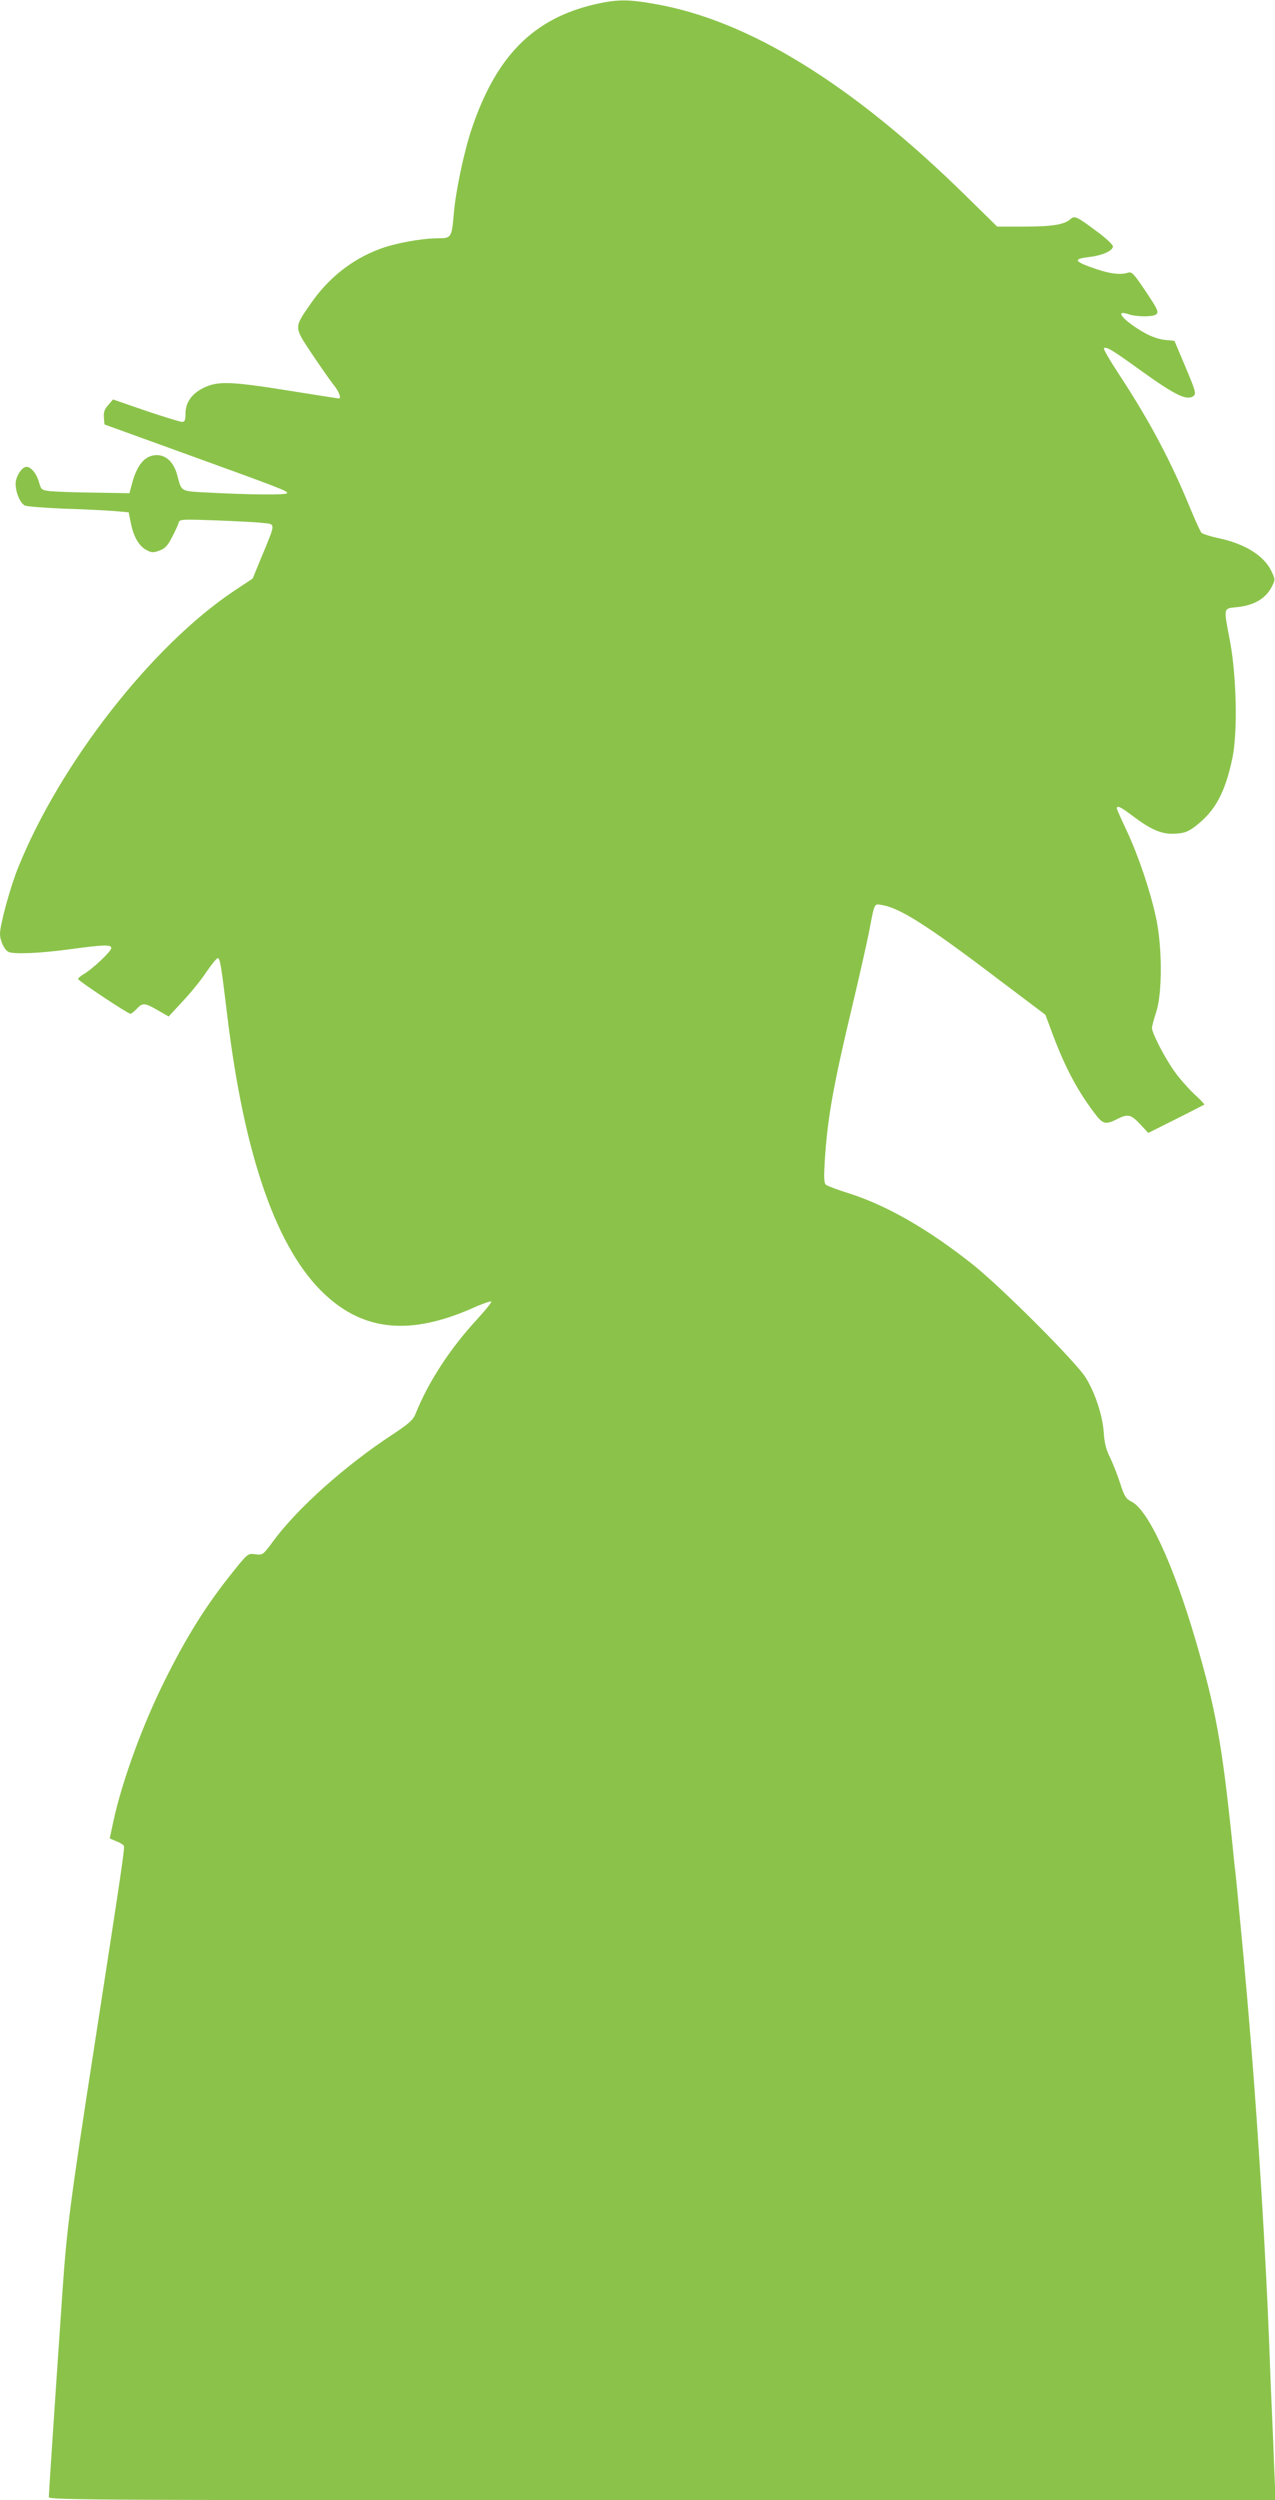 <?xml version="1.0" standalone="no"?>
<!DOCTYPE svg PUBLIC "-//W3C//DTD SVG 20010904//EN"
 "http://www.w3.org/TR/2001/REC-SVG-20010904/DTD/svg10.dtd">
<svg version="1.0" xmlns="http://www.w3.org/2000/svg"
 width="653pt" height="1280pt" viewBox="0 0 653 1280"
 preserveAspectRatio="xMidYMid meet">
<g transform="translate(0,1280) scale(0.1,-0.1)"
fill="#8bc34a" stroke="none">
<path d="M3051 12779 c-319 -73 -510 -265 -636 -641 -40 -120 -82 -322 -91
-434 -10 -121 -13 -124 -82 -124 -82 0 -219 -25 -298 -55 -142 -53 -263 -149
-353 -280 -86 -124 -86 -117 4 -253 43 -64 93 -136 111 -159 30 -36 44 -73 29
-73 -3 0 -118 18 -255 40 -300 48 -366 50 -438 14 -61 -30 -92 -75 -92 -133 0
-32 -4 -41 -17 -41 -10 0 -94 26 -186 57 l-168 58 -25 -29 c-19 -21 -24 -37
-22 -64 l3 -35 370 -134 c547 -198 570 -207 565 -218 -5 -10 -195 -8 -419 4
-126 7 -121 4 -142 84 -17 68 -56 107 -106 107 -60 0 -102 -49 -128 -150 l-12
-45 -184 3 c-101 1 -203 5 -226 8 -40 5 -43 8 -53 45 -12 43 -41 79 -64 79
-24 0 -56 -50 -56 -87 0 -43 23 -99 47 -111 10 -5 99 -12 198 -16 99 -3 215
-9 257 -12 l77 -7 12 -59 c14 -69 43 -117 83 -136 23 -12 34 -12 64 0 28 10
42 26 63 68 16 30 31 63 34 74 5 18 15 18 188 12 100 -4 208 -9 240 -13 70 -7
70 3 0 -166 l-49 -119 -95 -63 c-421 -281 -890 -882 -1105 -1414 -40 -97 -94
-295 -94 -341 0 -37 23 -85 45 -94 31 -12 164 -6 311 14 179 24 214 25 214 6
0 -16 -96 -107 -141 -133 -16 -9 -29 -21 -29 -25 0 -9 255 -178 268 -178 5 0
19 11 32 25 30 32 41 32 108 -7 l56 -32 70 76 c39 41 94 108 121 149 28 41 55
74 60 74 12 0 18 -37 49 -295 87 -720 254 -1198 500 -1427 201 -188 438 -210
754 -71 51 23 95 38 98 35 4 -3 -31 -46 -76 -95 -137 -149 -247 -318 -313
-483 -12 -29 -36 -50 -118 -104 -240 -157 -485 -376 -609 -544 -53 -72 -55
-73 -92 -68 -38 5 -39 5 -118 -94 -133 -166 -232 -323 -344 -548 -115 -229
-221 -520 -265 -724 l-19 -89 33 -14 c19 -7 36 -18 39 -23 6 -9 -6 -90 -153
-1041 -121 -781 -139 -920 -161 -1240 -45 -657 -70 -1038 -70 -1054 0 -15 247
-16 3141 -16 l3142 0 -7 162 c-3 90 -8 213 -11 273 -3 61 -10 229 -15 375 -17
437 -54 1043 -90 1493 -22 269 -31 367 -40 467 -27 281 -31 332 -40 418 -6 50
-15 136 -20 190 -52 497 -83 669 -185 1019 -115 394 -245 675 -331 716 -28 14
-36 27 -59 99 -15 46 -39 105 -53 133 -17 34 -26 71 -29 119 -5 85 -42 200
-91 281 -46 77 -426 458 -577 579 -226 180 -441 304 -635 366 -58 18 -111 38
-119 44 -11 8 -12 33 -7 121 14 222 43 383 141 795 35 146 73 315 85 375 30
157 26 148 66 142 93 -15 236 -106 603 -385 l235 -177 41 -110 c63 -165 124
-280 213 -397 40 -53 55 -57 112 -28 56 29 72 25 119 -25 l42 -45 142 71 c78
39 143 73 145 74 2 2 -22 27 -54 56 -31 30 -76 81 -99 114 -50 70 -115 196
-115 222 0 10 10 47 22 83 31 95 31 331 -1 480 -30 140 -89 315 -150 446 -28
59 -51 111 -51 115 0 18 20 8 82 -39 96 -72 151 -95 219 -90 48 3 66 11 105
41 99 77 149 171 186 347 27 130 21 417 -12 595 -34 180 -37 169 38 177 83 9
140 42 171 96 23 43 23 44 5 83 -36 82 -136 145 -274 174 -41 9 -80 21 -87 28
-6 7 -31 62 -56 122 -100 244 -205 442 -359 678 -50 76 -88 140 -84 144 10 11
45 -10 186 -112 181 -130 239 -158 273 -132 14 11 10 26 -41 147 l-57 135 -50
5 c-30 3 -72 18 -105 37 -108 62 -157 121 -79 94 38 -13 118 -14 138 -2 18 12
13 24 -59 131 -54 80 -64 90 -83 84 -36 -12 -90 -6 -158 17 -119 40 -127 53
-42 63 68 8 123 32 123 55 -1 9 -37 43 -82 76 -105 78 -114 82 -136 63 -30
-28 -94 -38 -236 -38 l-139 0 -166 163 c-578 567 -1106 892 -1583 976 -140 25
-195 25 -307 0z"/>
</g>
</svg>
